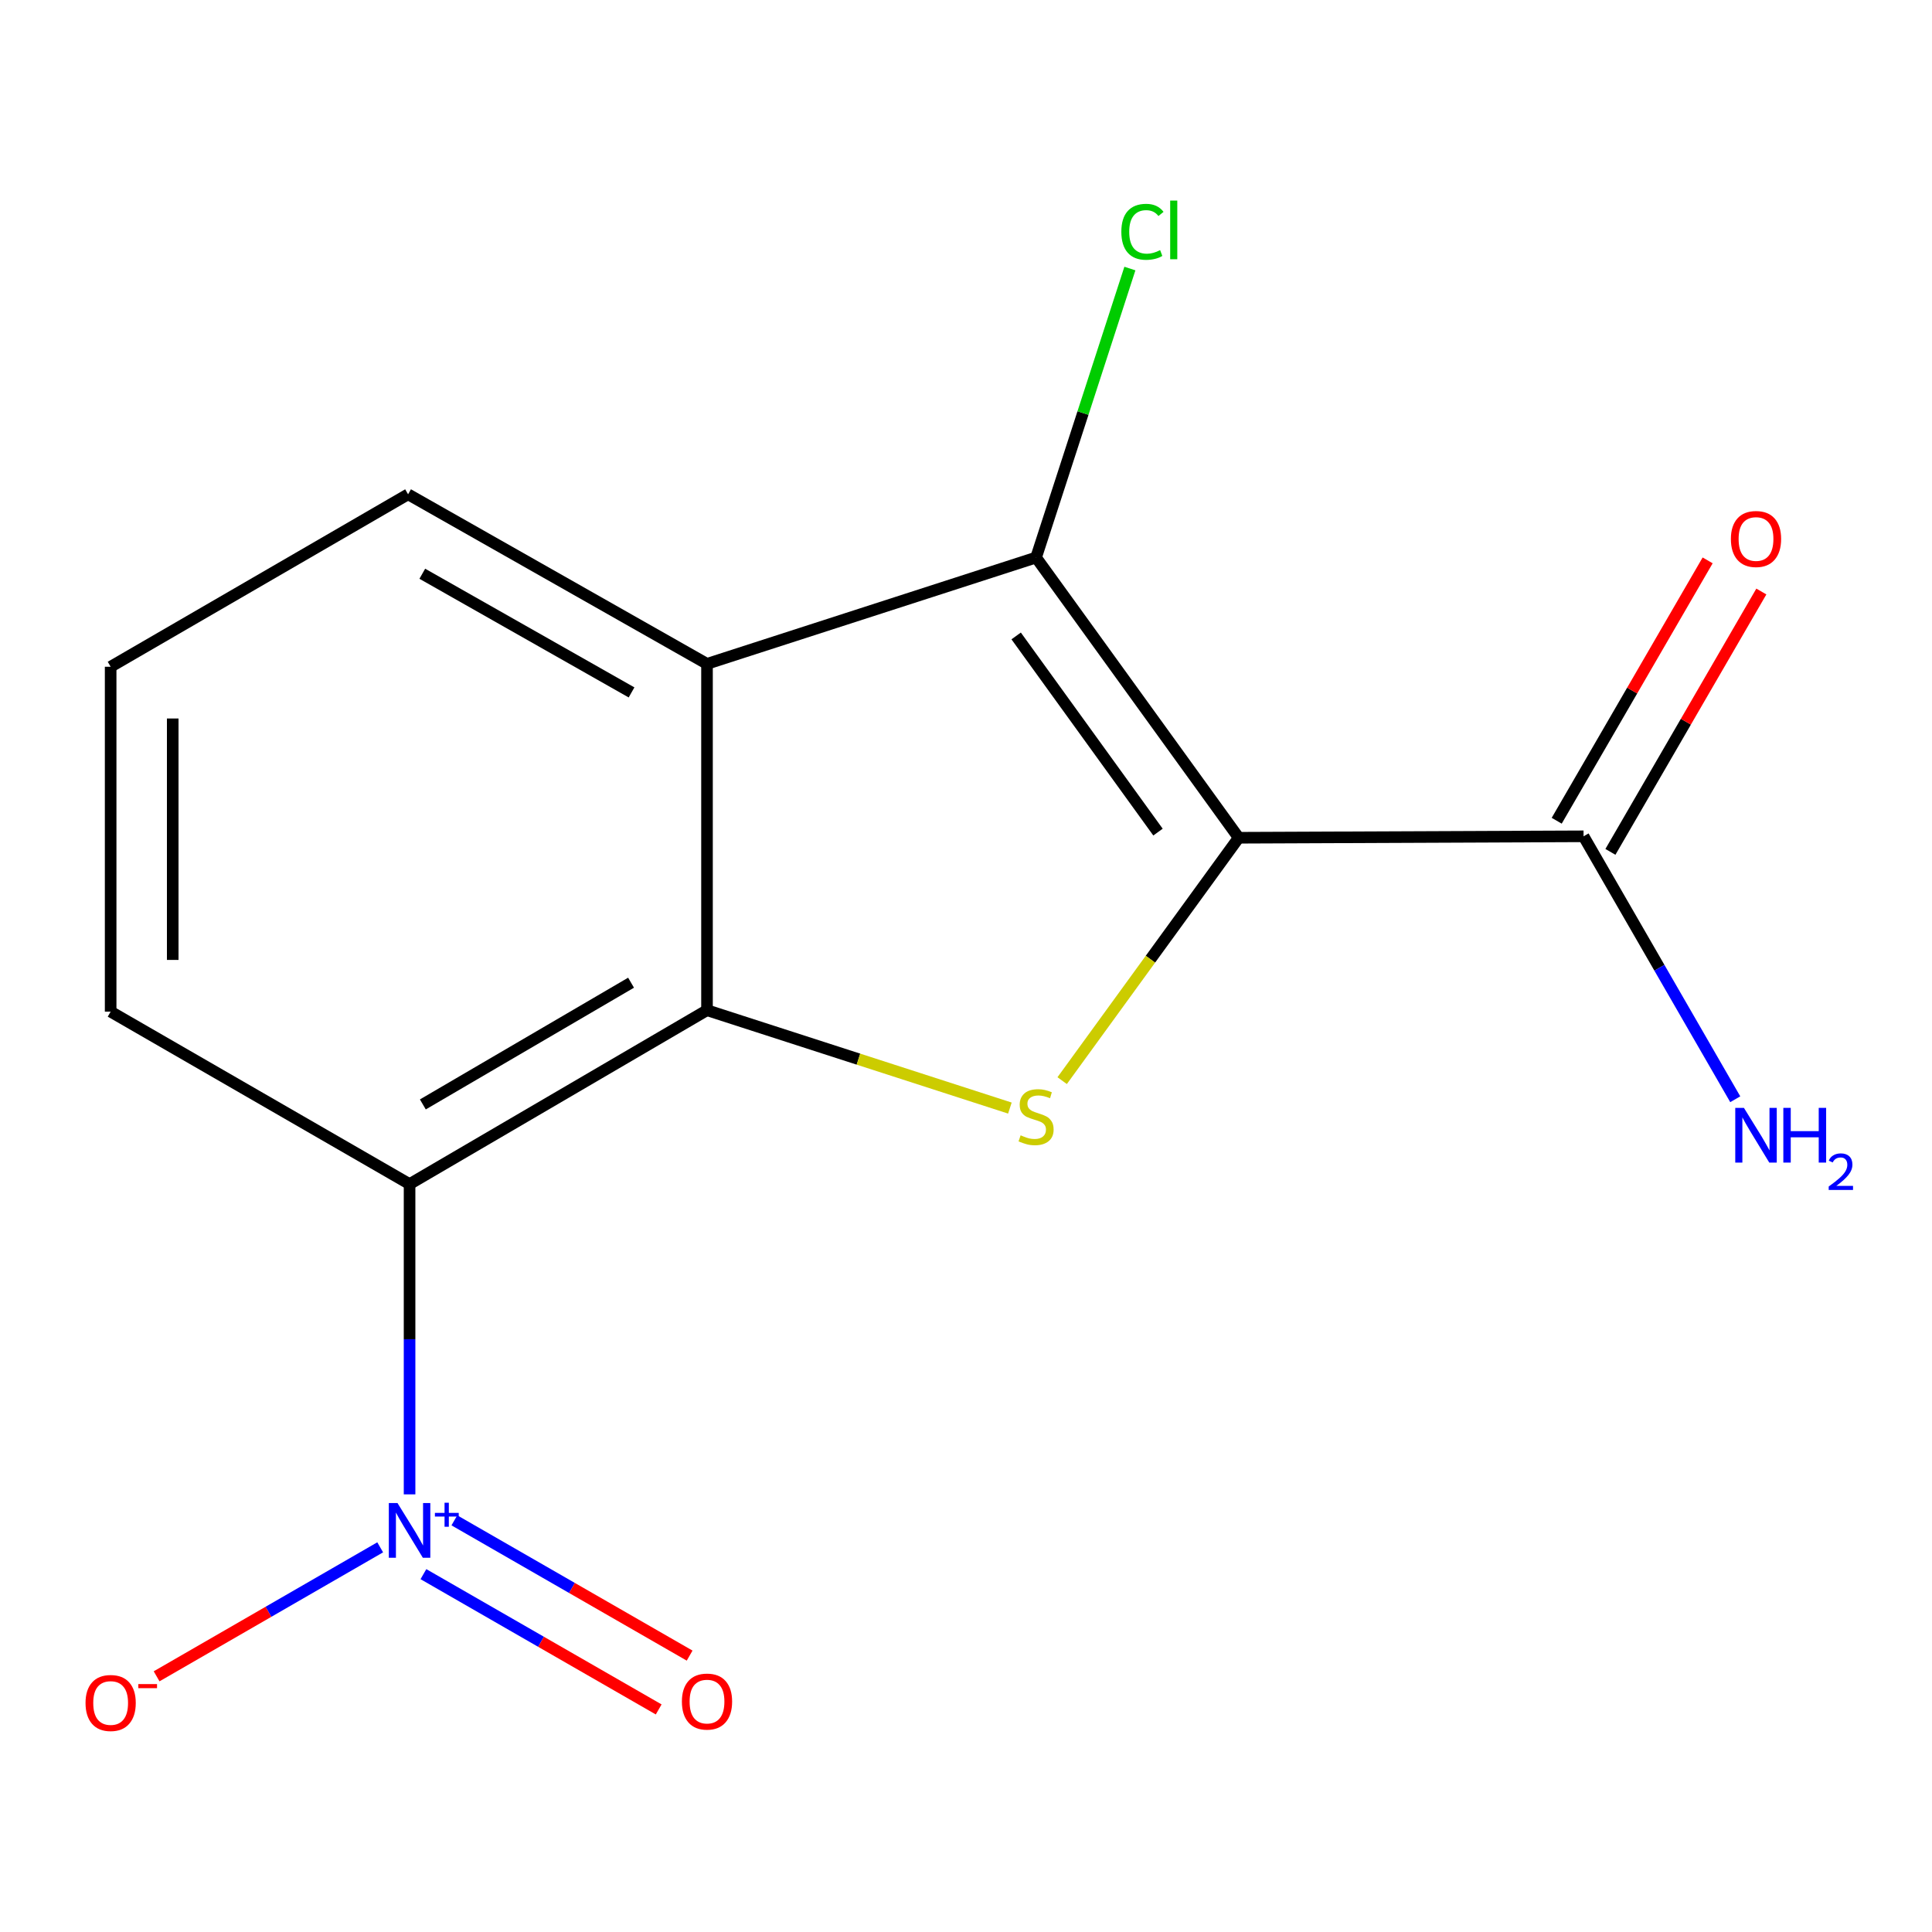 <?xml version='1.0' encoding='iso-8859-1'?>
<svg version='1.1' baseProfile='full'
              xmlns='http://www.w3.org/2000/svg'
                      xmlns:rdkit='http://www.rdkit.org/xml'
                      xmlns:xlink='http://www.w3.org/1999/xlink'
                  xml:space='preserve'
width='1000px' height='1000px' viewBox='0 0 1000 1000'>
<!-- END OF HEADER -->
<rect style='opacity:1.0;fill:#FFFFFF;stroke:none' width='1000' height='1000' x='0' y='0'> </rect>
<path class='bond-1' d='M 641.149,433.621 L 595.461,496.48' style='fill:none;fill-rule:evenodd;stroke:#000000;stroke-width:6px;stroke-linecap:butt;stroke-linejoin:miter;stroke-opacity:1' />
<path class='bond-1' d='M 595.461,496.48 L 549.774,559.338' style='fill:none;fill-rule:evenodd;stroke:#CCCC00;stroke-width:6px;stroke-linecap:butt;stroke-linejoin:miter;stroke-opacity:1' />
<path class='bond-2' d='M 641.149,433.621 L 536.27,288.576' style='fill:none;fill-rule:evenodd;stroke:#000000;stroke-width:6px;stroke-linecap:butt;stroke-linejoin:miter;stroke-opacity:1' />
<path class='bond-2' d='M 599.378,430.693 L 525.962,329.161' style='fill:none;fill-rule:evenodd;stroke:#000000;stroke-width:6px;stroke-linecap:butt;stroke-linejoin:miter;stroke-opacity:1' />
<path class='bond-6' d='M 641.149,433.621 L 819.649,432.872' style='fill:none;fill-rule:evenodd;stroke:#000000;stroke-width:6px;stroke-linecap:butt;stroke-linejoin:miter;stroke-opacity:1' />
<path class='bond-0' d='M 365.946,522.881 L 444.33,548.209' style='fill:none;fill-rule:evenodd;stroke:#000000;stroke-width:6px;stroke-linecap:butt;stroke-linejoin:miter;stroke-opacity:1' />
<path class='bond-0' d='M 444.33,548.209 L 522.715,573.538' style='fill:none;fill-rule:evenodd;stroke:#CCCC00;stroke-width:6px;stroke-linecap:butt;stroke-linejoin:miter;stroke-opacity:1' />
<path class='bond-3' d='M 365.946,522.881 L 211.992,612.889' style='fill:none;fill-rule:evenodd;stroke:#000000;stroke-width:6px;stroke-linecap:butt;stroke-linejoin:miter;stroke-opacity:1' />
<path class='bond-3' d='M 326.634,508.642 L 218.866,571.648' style='fill:none;fill-rule:evenodd;stroke:#000000;stroke-width:6px;stroke-linecap:butt;stroke-linejoin:miter;stroke-opacity:1' />
<path class='bond-15' d='M 365.946,522.881 L 365.946,343.613' style='fill:none;fill-rule:evenodd;stroke:#000000;stroke-width:6px;stroke-linecap:butt;stroke-linejoin:miter;stroke-opacity:1' />
<path class='bond-5' d='M 536.27,288.576 L 365.946,343.613' style='fill:none;fill-rule:evenodd;stroke:#000000;stroke-width:6px;stroke-linecap:butt;stroke-linejoin:miter;stroke-opacity:1' />
<path class='bond-10' d='M 536.27,288.576 L 560.551,213.787' style='fill:none;fill-rule:evenodd;stroke:#000000;stroke-width:6px;stroke-linecap:butt;stroke-linejoin:miter;stroke-opacity:1' />
<path class='bond-10' d='M 560.551,213.787 L 584.832,138.998' style='fill:none;fill-rule:evenodd;stroke:#00CC00;stroke-width:6px;stroke-linecap:butt;stroke-linejoin:miter;stroke-opacity:1' />
<path class='bond-4' d='M 211.992,612.889 L 211.992,693.185' style='fill:none;fill-rule:evenodd;stroke:#000000;stroke-width:6px;stroke-linecap:butt;stroke-linejoin:miter;stroke-opacity:1' />
<path class='bond-4' d='M 211.992,693.185 L 211.992,773.481' style='fill:none;fill-rule:evenodd;stroke:#0000FF;stroke-width:6px;stroke-linecap:butt;stroke-linejoin:miter;stroke-opacity:1' />
<path class='bond-12' d='M 211.992,612.889 L 57.27,523.63' style='fill:none;fill-rule:evenodd;stroke:#000000;stroke-width:6px;stroke-linecap:butt;stroke-linejoin:miter;stroke-opacity:1' />
<path class='bond-7' d='M 196.786,800.894 L 138.923,834.275' style='fill:none;fill-rule:evenodd;stroke:#0000FF;stroke-width:6px;stroke-linecap:butt;stroke-linejoin:miter;stroke-opacity:1' />
<path class='bond-7' d='M 138.923,834.275 L 81.06,867.656' style='fill:none;fill-rule:evenodd;stroke:#FF0000;stroke-width:6px;stroke-linecap:butt;stroke-linejoin:miter;stroke-opacity:1' />
<path class='bond-8' d='M 219.162,814.778 L 280.048,849.789' style='fill:none;fill-rule:evenodd;stroke:#0000FF;stroke-width:6px;stroke-linecap:butt;stroke-linejoin:miter;stroke-opacity:1' />
<path class='bond-8' d='M 280.048,849.789 L 340.935,884.8' style='fill:none;fill-rule:evenodd;stroke:#FF0000;stroke-width:6px;stroke-linecap:butt;stroke-linejoin:miter;stroke-opacity:1' />
<path class='bond-8' d='M 235.18,786.922 L 296.066,821.933' style='fill:none;fill-rule:evenodd;stroke:#0000FF;stroke-width:6px;stroke-linecap:butt;stroke-linejoin:miter;stroke-opacity:1' />
<path class='bond-8' d='M 296.066,821.933 L 356.952,856.944' style='fill:none;fill-rule:evenodd;stroke:#FF0000;stroke-width:6px;stroke-linecap:butt;stroke-linejoin:miter;stroke-opacity:1' />
<path class='bond-13' d='M 365.946,343.613 L 211.224,255.853' style='fill:none;fill-rule:evenodd;stroke:#000000;stroke-width:6px;stroke-linecap:butt;stroke-linejoin:miter;stroke-opacity:1' />
<path class='bond-13' d='M 326.884,358.399 L 218.579,296.967' style='fill:none;fill-rule:evenodd;stroke:#000000;stroke-width:6px;stroke-linecap:butt;stroke-linejoin:miter;stroke-opacity:1' />
<path class='bond-9' d='M 833.549,440.93 L 872.611,373.548' style='fill:none;fill-rule:evenodd;stroke:#000000;stroke-width:6px;stroke-linecap:butt;stroke-linejoin:miter;stroke-opacity:1' />
<path class='bond-9' d='M 872.611,373.548 L 911.672,306.167' style='fill:none;fill-rule:evenodd;stroke:#FF0000;stroke-width:6px;stroke-linecap:butt;stroke-linejoin:miter;stroke-opacity:1' />
<path class='bond-9' d='M 805.749,424.814 L 844.811,357.433' style='fill:none;fill-rule:evenodd;stroke:#000000;stroke-width:6px;stroke-linecap:butt;stroke-linejoin:miter;stroke-opacity:1' />
<path class='bond-9' d='M 844.811,357.433 L 883.873,290.051' style='fill:none;fill-rule:evenodd;stroke:#FF0000;stroke-width:6px;stroke-linecap:butt;stroke-linejoin:miter;stroke-opacity:1' />
<path class='bond-11' d='M 819.649,432.872 L 858.906,500.92' style='fill:none;fill-rule:evenodd;stroke:#000000;stroke-width:6px;stroke-linecap:butt;stroke-linejoin:miter;stroke-opacity:1' />
<path class='bond-11' d='M 858.906,500.92 L 898.163,568.968' style='fill:none;fill-rule:evenodd;stroke:#0000FF;stroke-width:6px;stroke-linecap:butt;stroke-linejoin:miter;stroke-opacity:1' />
<path class='bond-16' d='M 57.27,523.63 L 57.27,345.112' style='fill:none;fill-rule:evenodd;stroke:#000000;stroke-width:6px;stroke-linecap:butt;stroke-linejoin:miter;stroke-opacity:1' />
<path class='bond-16' d='M 89.403,496.853 L 89.403,371.89' style='fill:none;fill-rule:evenodd;stroke:#000000;stroke-width:6px;stroke-linecap:butt;stroke-linejoin:miter;stroke-opacity:1' />
<path class='bond-14' d='M 211.224,255.853 L 57.27,345.112' style='fill:none;fill-rule:evenodd;stroke:#000000;stroke-width:6px;stroke-linecap:butt;stroke-linejoin:miter;stroke-opacity:1' />
<path  class='atom-2' d='M 528.27 587.638
Q 528.59 587.758, 529.91 588.318
Q 531.23 588.878, 532.67 589.238
Q 534.15 589.558, 535.59 589.558
Q 538.27 589.558, 539.83 588.278
Q 541.39 586.958, 541.39 584.678
Q 541.39 583.118, 540.59 582.158
Q 539.83 581.198, 538.63 580.678
Q 537.43 580.158, 535.43 579.558
Q 532.91 578.798, 531.39 578.078
Q 529.91 577.358, 528.83 575.838
Q 527.79 574.318, 527.79 571.758
Q 527.79 568.198, 530.19 565.998
Q 532.63 563.798, 537.43 563.798
Q 540.71 563.798, 544.43 565.358
L 543.51 568.438
Q 540.11 567.038, 537.55 567.038
Q 534.79 567.038, 533.27 568.198
Q 531.75 569.318, 531.79 571.278
Q 531.79 572.798, 532.55 573.718
Q 533.35 574.638, 534.47 575.158
Q 535.63 575.678, 537.55 576.278
Q 540.11 577.078, 541.63 577.878
Q 543.15 578.678, 544.23 580.318
Q 545.35 581.918, 545.35 584.678
Q 545.35 588.598, 542.71 590.718
Q 540.11 592.798, 535.75 592.798
Q 533.23 592.798, 531.31 592.238
Q 529.43 591.718, 527.19 590.798
L 528.27 587.638
' fill='#CCCC00'/>
<path  class='atom-5' d='M 205.732 777.961
L 215.012 792.961
Q 215.932 794.441, 217.412 797.121
Q 218.892 799.801, 218.972 799.961
L 218.972 777.961
L 222.732 777.961
L 222.732 806.281
L 218.852 806.281
L 208.892 789.881
Q 207.732 787.961, 206.492 785.761
Q 205.292 783.561, 204.932 782.881
L 204.932 806.281
L 201.252 806.281
L 201.252 777.961
L 205.732 777.961
' fill='#0000FF'/>
<path  class='atom-5' d='M 225.108 783.066
L 230.097 783.066
L 230.097 777.813
L 232.315 777.813
L 232.315 783.066
L 237.436 783.066
L 237.436 784.967
L 232.315 784.967
L 232.315 790.247
L 230.097 790.247
L 230.097 784.967
L 225.108 784.967
L 225.108 783.066
' fill='#0000FF'/>
<path  class='atom-8' d='M 44.27 881.461
Q 44.27 874.661, 47.63 870.861
Q 50.99 867.061, 57.27 867.061
Q 63.55 867.061, 66.91 870.861
Q 70.27 874.661, 70.27 881.461
Q 70.27 888.341, 66.87 892.261
Q 63.47 896.141, 57.27 896.141
Q 51.03 896.141, 47.63 892.261
Q 44.27 888.381, 44.27 881.461
M 57.27 892.941
Q 61.59 892.941, 63.91 890.061
Q 66.27 887.141, 66.27 881.461
Q 66.27 875.901, 63.91 873.101
Q 61.59 870.261, 57.27 870.261
Q 52.95 870.261, 50.59 873.061
Q 48.27 875.861, 48.27 881.461
Q 48.27 887.181, 50.59 890.061
Q 52.95 892.941, 57.27 892.941
' fill='#FF0000'/>
<path  class='atom-8' d='M 71.59 871.683
L 81.279 871.683
L 81.279 873.795
L 71.59 873.795
L 71.59 871.683
' fill='#FF0000'/>
<path  class='atom-9' d='M 352.946 880.729
Q 352.946 873.929, 356.306 870.129
Q 359.666 866.329, 365.946 866.329
Q 372.226 866.329, 375.586 870.129
Q 378.946 873.929, 378.946 880.729
Q 378.946 887.609, 375.546 891.529
Q 372.146 895.409, 365.946 895.409
Q 359.706 895.409, 356.306 891.529
Q 352.946 887.649, 352.946 880.729
M 365.946 892.209
Q 370.266 892.209, 372.586 889.329
Q 374.946 886.409, 374.946 880.729
Q 374.946 875.169, 372.586 872.369
Q 370.266 869.529, 365.946 869.529
Q 361.626 869.529, 359.266 872.329
Q 356.946 875.129, 356.946 880.729
Q 356.946 886.449, 359.266 889.329
Q 361.626 892.209, 365.946 892.209
' fill='#FF0000'/>
<path  class='atom-10' d='M 895.908 278.98
Q 895.908 272.18, 899.268 268.38
Q 902.628 264.58, 908.908 264.58
Q 915.188 264.58, 918.548 268.38
Q 921.908 272.18, 921.908 278.98
Q 921.908 285.86, 918.508 289.78
Q 915.108 293.66, 908.908 293.66
Q 902.668 293.66, 899.268 289.78
Q 895.908 285.9, 895.908 278.98
M 908.908 290.46
Q 913.228 290.46, 915.548 287.58
Q 917.908 284.66, 917.908 278.98
Q 917.908 273.42, 915.548 270.62
Q 913.228 267.78, 908.908 267.78
Q 904.588 267.78, 902.228 270.58
Q 899.908 273.38, 899.908 278.98
Q 899.908 284.7, 902.228 287.58
Q 904.588 290.46, 908.908 290.46
' fill='#FF0000'/>
<path  class='atom-11' d='M 580.405 119.981
Q 580.405 112.941, 583.685 109.261
Q 587.005 105.541, 593.285 105.541
Q 599.125 105.541, 602.245 109.661
L 599.605 111.821
Q 597.325 108.821, 593.285 108.821
Q 589.005 108.821, 586.725 111.701
Q 584.485 114.541, 584.485 119.981
Q 584.485 125.581, 586.805 128.461
Q 589.165 131.341, 593.725 131.341
Q 596.845 131.341, 600.485 129.461
L 601.605 132.461
Q 600.125 133.421, 597.885 133.981
Q 595.645 134.541, 593.165 134.541
Q 587.005 134.541, 583.685 130.781
Q 580.405 127.021, 580.405 119.981
' fill='#00CC00'/>
<path  class='atom-11' d='M 605.685 103.821
L 609.365 103.821
L 609.365 134.181
L 605.685 134.181
L 605.685 103.821
' fill='#00CC00'/>
<path  class='atom-12' d='M 902.648 573.433
L 911.928 588.433
Q 912.848 589.913, 914.328 592.593
Q 915.808 595.273, 915.888 595.433
L 915.888 573.433
L 919.648 573.433
L 919.648 601.753
L 915.768 601.753
L 905.808 585.353
Q 904.648 583.433, 903.408 581.233
Q 902.208 579.033, 901.848 578.353
L 901.848 601.753
L 898.168 601.753
L 898.168 573.433
L 902.648 573.433
' fill='#0000FF'/>
<path  class='atom-12' d='M 923.048 573.433
L 926.888 573.433
L 926.888 585.473
L 941.368 585.473
L 941.368 573.433
L 945.208 573.433
L 945.208 601.753
L 941.368 601.753
L 941.368 588.673
L 926.888 588.673
L 926.888 601.753
L 923.048 601.753
L 923.048 573.433
' fill='#0000FF'/>
<path  class='atom-12' d='M 946.581 600.76
Q 947.267 598.991, 948.904 598.014
Q 950.541 597.011, 952.811 597.011
Q 955.636 597.011, 957.22 598.542
Q 958.804 600.073, 958.804 602.793
Q 958.804 605.565, 956.745 608.152
Q 954.712 610.739, 950.488 613.801
L 959.121 613.801
L 959.121 615.913
L 946.528 615.913
L 946.528 614.145
Q 950.013 611.663, 952.072 609.815
Q 954.158 607.967, 955.161 606.304
Q 956.164 604.641, 956.164 602.925
Q 956.164 601.129, 955.267 600.126
Q 954.369 599.123, 952.811 599.123
Q 951.307 599.123, 950.303 599.73
Q 949.3 600.337, 948.587 601.684
L 946.581 600.76
' fill='#0000FF'/>
</svg>
